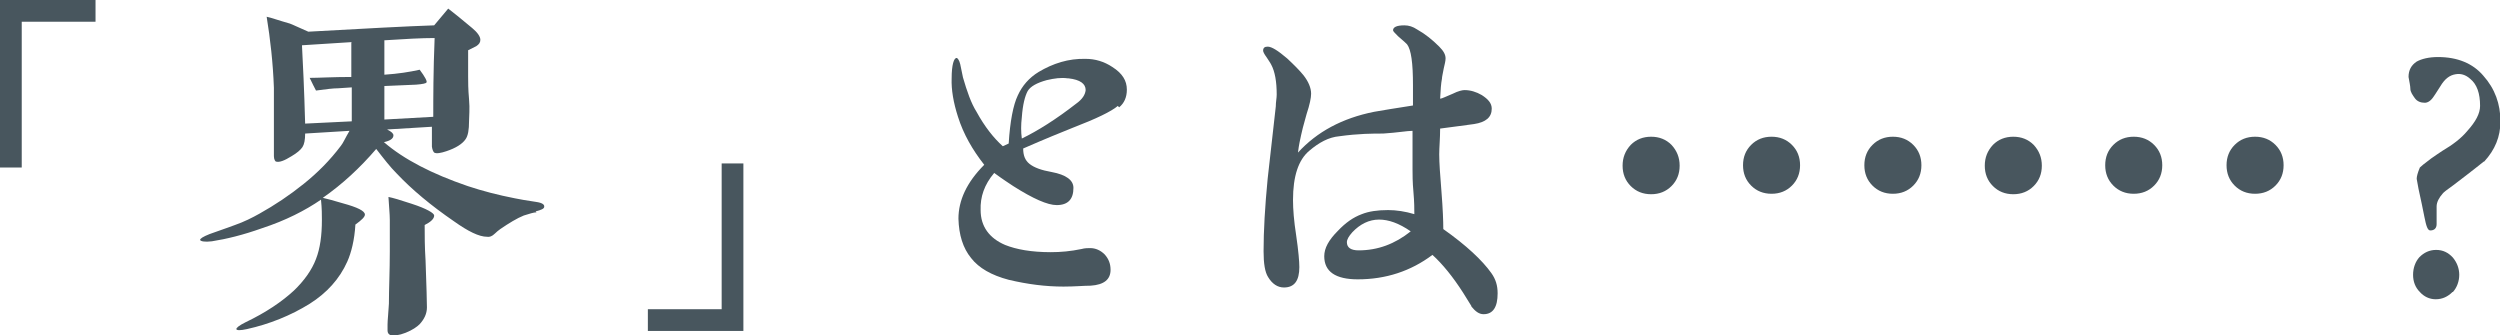 <?xml version="1.0" encoding="UTF-8"?>
<svg id="_レイヤー_2" data-name="レイヤー 2" xmlns="http://www.w3.org/2000/svg" viewBox="0 0 55.22 7.41">
  <defs>
    <style>
      .cls-1 {
        fill: #48565e;
      }
    </style>
  </defs>
  <g id="text">
    <g>
      <path class="cls-1" d="M.48.48v3.22h-.48V0h2.11v.48H.48Z"/>
      <path class="cls-1" d="M11.85,4.69c-.06,0-.15.03-.28.07-.15.06-.33.17-.52.3-.04.03-.08.06-.12.1-.06.06-.12.08-.17.07-.18,0-.42-.12-.73-.34-.51-.35-.93-.7-1.27-1.06-.14-.14-.28-.32-.45-.54-.36.42-.75.78-1.18,1.08.09.02.24.06.44.12.33.09.49.17.49.25,0,.05-.07.12-.21.22-.02.34-.09.62-.18.82-.17.38-.45.69-.83.93-.42.26-.89.45-1.39.56-.14.03-.22.03-.23,0,0-.03.06-.08.2-.15.46-.22.81-.46,1.07-.7.23-.22.4-.46.49-.7.09-.23.13-.52.13-.86,0-.11,0-.26-.02-.45-.35.24-.78.46-1.3.63-.42.15-.79.24-1.11.29-.16.02-.25,0-.26-.03,0-.03.06-.07.21-.13.32-.11.5-.18.56-.2.2-.07.38-.16.54-.25.34-.19.67-.41.98-.66.3-.24.58-.52.82-.84.05-.06.1-.18.19-.33l-.98.06c0,.14-.02.24-.06.3s-.12.13-.24.2c-.16.1-.27.14-.34.12-.02,0-.05-.05-.05-.12,0-.16,0-.33,0-.49v-.25c0-.39,0-.65,0-.77-.02-.55-.08-1.08-.16-1.57.1.02.26.08.51.15.06.02.2.09.41.18,1.25-.07,2.18-.12,2.78-.14l.31-.37c.12.09.29.23.53.43.12.1.18.19.18.26,0,.06-.03.1-.09.14-.06.03-.12.06-.18.09,0,.14,0,.34,0,.58,0,.11,0,.28.02.5s0,.38,0,.49c0,.18-.02.32-.08.4-.07.1-.21.19-.42.26-.12.04-.22.06-.27.03-.02-.02-.04-.06-.05-.13,0-.06,0-.13,0-.22,0-.11,0-.18,0-.22l-.99.06c.1.05.14.09.14.13,0,.07-.07.12-.21.15.44.38,1.06.7,1.85.97.33.11.68.2,1.04.27.1.02.26.05.47.08.14.02.19.06.18.11,0,.04-.07.07-.19.1ZM7.77.93l-1.1.07c.02.39.05.97.07,1.73l1.03-.05v-.75l-.3.02c-.11,0-.27.02-.49.05-.03-.06-.08-.15-.14-.28.2,0,.51-.02.92-.02v-.76ZM8.49.89v.76c.3-.02.56-.06.78-.11.12.16.17.26.15.28,0,.02-.09.04-.23.05l-.7.03v.74l1.08-.06c0-.42,0-1,.03-1.74-.28,0-.66.02-1.11.05ZM9.38,4.97c0,.22,0,.48.02.79.02.57.03.91.03,1.03,0,.14-.06.26-.16.37-.06.06-.16.13-.31.19-.15.06-.27.07-.34.05-.04-.02-.06-.05-.06-.1,0-.02,0-.06,0-.13,0-.1.02-.26.03-.46,0-.33.02-.72.02-1.15,0-.33,0-.56,0-.7s-.02-.31-.03-.51c.1.02.27.07.51.15.34.11.5.21.5.26,0,.07-.07.14-.21.21Z"/>
      <path class="cls-1" d="M15.94,6.83v-3.22h.48v3.7h-2.11v-.48h1.63Z"/>
      <path class="cls-1" d="M24.69,2.34c-.14.12-.47.28-.99.48-.25.1-.62.25-1.1.46,0,.15.04.26.14.34s.26.14.49.18c.32.06.48.18.48.35,0,.25-.12.38-.37.38-.2,0-.52-.14-.96-.42-.09-.06-.23-.15-.42-.29-.22.26-.31.53-.3.82,0,.36.19.62.54.77.25.1.58.16,1.01.16.22,0,.44-.02.68-.07.07-.02.14-.02.19-.02.12,0,.23.05.32.14.09.1.13.21.13.34,0,.21-.14.33-.44.35-.15,0-.35.02-.6.02-.39,0-.79-.05-1.21-.15-.38-.1-.66-.26-.83-.48-.18-.22-.27-.51-.28-.87,0-.4.18-.8.57-1.19-.26-.33-.46-.68-.58-1.06-.1-.31-.15-.6-.14-.85,0-.3.05-.45.11-.45.02,0,.06.05.08.14.02.1.04.19.06.29.09.31.18.57.3.76.18.33.38.58.58.76l.13-.06c.03-.49.1-.85.2-1.06.1-.22.25-.39.46-.52.32-.19.66-.3,1.04-.29.21,0,.41.06.59.18.22.14.32.3.32.5,0,.17-.06.3-.17.39ZM23.58,1.73c-.14-.02-.29,0-.46.04-.22.06-.36.14-.42.24-.06.11-.11.3-.13.58-.02.17-.02.32,0,.47.35-.17.75-.42,1.2-.77.14-.1.2-.2.21-.3,0-.14-.12-.23-.38-.26Z"/>
      <path class="cls-1" d="M32.5,6.76c-.06-.1-.12-.19-.18-.29-.23-.36-.46-.64-.68-.84-.48.36-1.03.54-1.65.54-.49,0-.74-.17-.74-.51,0-.18.1-.36.3-.56.17-.18.34-.3.53-.37.15-.06.34-.09.58-.09.18,0,.38.03.58.09,0-.1,0-.27-.02-.49s-.02-.38-.02-.5v-.85c-.12,0-.33.04-.65.06-.22,0-.54,0-.97.06-.23.02-.45.14-.66.32-.24.2-.36.56-.36,1.09,0,.2.02.46.07.78.05.34.07.58.07.7,0,.3-.11.45-.34.45-.14,0-.26-.08-.35-.23-.07-.11-.1-.3-.1-.57,0-.45.03-.98.09-1.6.06-.54.12-1.06.18-1.6,0-.1.02-.18.02-.26,0-.29-.04-.51-.12-.66,0,0-.03-.06-.1-.16-.06-.08-.08-.13-.08-.15,0-.06.03-.09.1-.09.09,0,.23.09.43.26.15.14.27.26.36.37.11.14.17.28.17.41,0,.09-.03.24-.1.45-.07.25-.11.4-.12.46-.02.09-.05.22-.07.39.42-.46.98-.76,1.68-.9.18-.03.46-.08.86-.14,0-.23,0-.38,0-.45,0-.49-.04-.78-.13-.9-.02-.02-.08-.08-.2-.18-.07-.07-.11-.11-.11-.13,0-.07.08-.11.25-.11.1,0,.19.03.28.09.18.1.34.23.49.38.1.1.14.18.14.26,0,.06-.02.13-.04.22-.02.11-.04.19-.04.23-.02.1-.03.24-.04.44.04,0,.13-.05.28-.11.12-.06.21-.08.26-.08.13,0,.26.04.38.11.14.09.22.18.22.3,0,.19-.13.3-.39.34-.17.02-.42.06-.75.1,0,.22-.02.41-.02.57,0,.18.02.46.05.83.03.38.04.65.04.82.51.36.86.69,1.06.97.1.14.14.28.14.45,0,.3-.1.46-.31.46-.1,0-.18-.06-.27-.17ZM30.46,4.85c-.22,0-.42.1-.59.28-.08.09-.12.16-.12.22,0,.12.09.18.26.18.42,0,.8-.14,1.15-.42-.26-.18-.49-.26-.7-.26Z"/>
      <path class="cls-1" d="M36.92,4.11c-.12.12-.27.18-.45.18s-.33-.06-.45-.18-.18-.27-.18-.45.06-.33.18-.46c.12-.12.27-.18.45-.18s.33.06.45.18c.12.13.18.28.18.46s-.06.33-.18.45ZM39.58,4.1c-.12.12-.27.18-.45.18s-.33-.06-.45-.18c-.12-.12-.18-.27-.18-.45s.06-.33.18-.45c.12-.12.27-.18.45-.18s.33.06.45.18c.12.12.18.27.18.45s-.06.33-.18.45ZM42.26,4.1c-.12.12-.27.18-.45.18s-.33-.06-.45-.18c-.12-.12-.18-.27-.18-.45s.06-.33.18-.45c.12-.12.27-.18.45-.18s.33.06.45.18c.12.12.18.27.18.45s-.06.33-.18.45Z"/>
      <path class="cls-1" d="M44.92,4.11c-.12.12-.27.18-.45.18s-.33-.06-.45-.18-.18-.27-.18-.45.06-.33.18-.46c.12-.12.27-.18.45-.18s.33.06.45.18c.12.13.18.28.18.46s-.06.33-.18.45ZM47.58,4.1c-.12.12-.27.18-.45.18s-.33-.06-.45-.18c-.12-.12-.18-.27-.18-.45s.06-.33.18-.45c.12-.12.27-.18.45-.18s.33.06.45.18c.12.12.18.27.18.45s-.06.33-.18.45ZM50.26,4.1c-.12.12-.27.18-.45.18s-.33-.06-.45-.18c-.12-.12-.18-.27-.18-.45s.06-.33.18-.45c.12-.12.27-.18.45-.18s.33.06.45.18c.12.12.18.27.18.45s-.06.33-.18.45Z"/>
      <path class="cls-1" d="M54.86,3.57s-.26.21-.67.52c-.14.1-.22.16-.24.19-.07.08-.13.18-.13.28v.39c0,.09-.05.14-.14.14-.06,0-.09-.1-.13-.3-.03-.17-.08-.38-.13-.62-.02-.13-.04-.2-.04-.22,0-.05.02-.13.07-.25.02-.02.1-.09.25-.2.09-.06.17-.12.25-.17.22-.13.41-.27.55-.44.18-.2.28-.38.28-.55,0-.28-.07-.48-.22-.6-.1-.09-.21-.12-.32-.1-.13.02-.24.1-.34.27-.09.14-.14.22-.15.23-.06.09-.13.13-.19.13-.09,0-.17-.03-.22-.1s-.1-.14-.1-.21c0-.06-.02-.14-.04-.26,0-.15.06-.26.18-.34.11-.06.27-.1.47-.1.43,0,.77.14,1,.41.26.29.38.63.38,1.01,0,.34-.12.63-.36.89ZM54.17,6.45c-.1.1-.22.16-.37.16-.14,0-.26-.06-.35-.16-.1-.1-.15-.23-.15-.38s.05-.29.14-.39c.1-.1.22-.16.37-.16s.27.06.37.17c.09.11.14.24.14.38s-.05.28-.14.38Z"/>
    </g>
  </g>
</svg>
